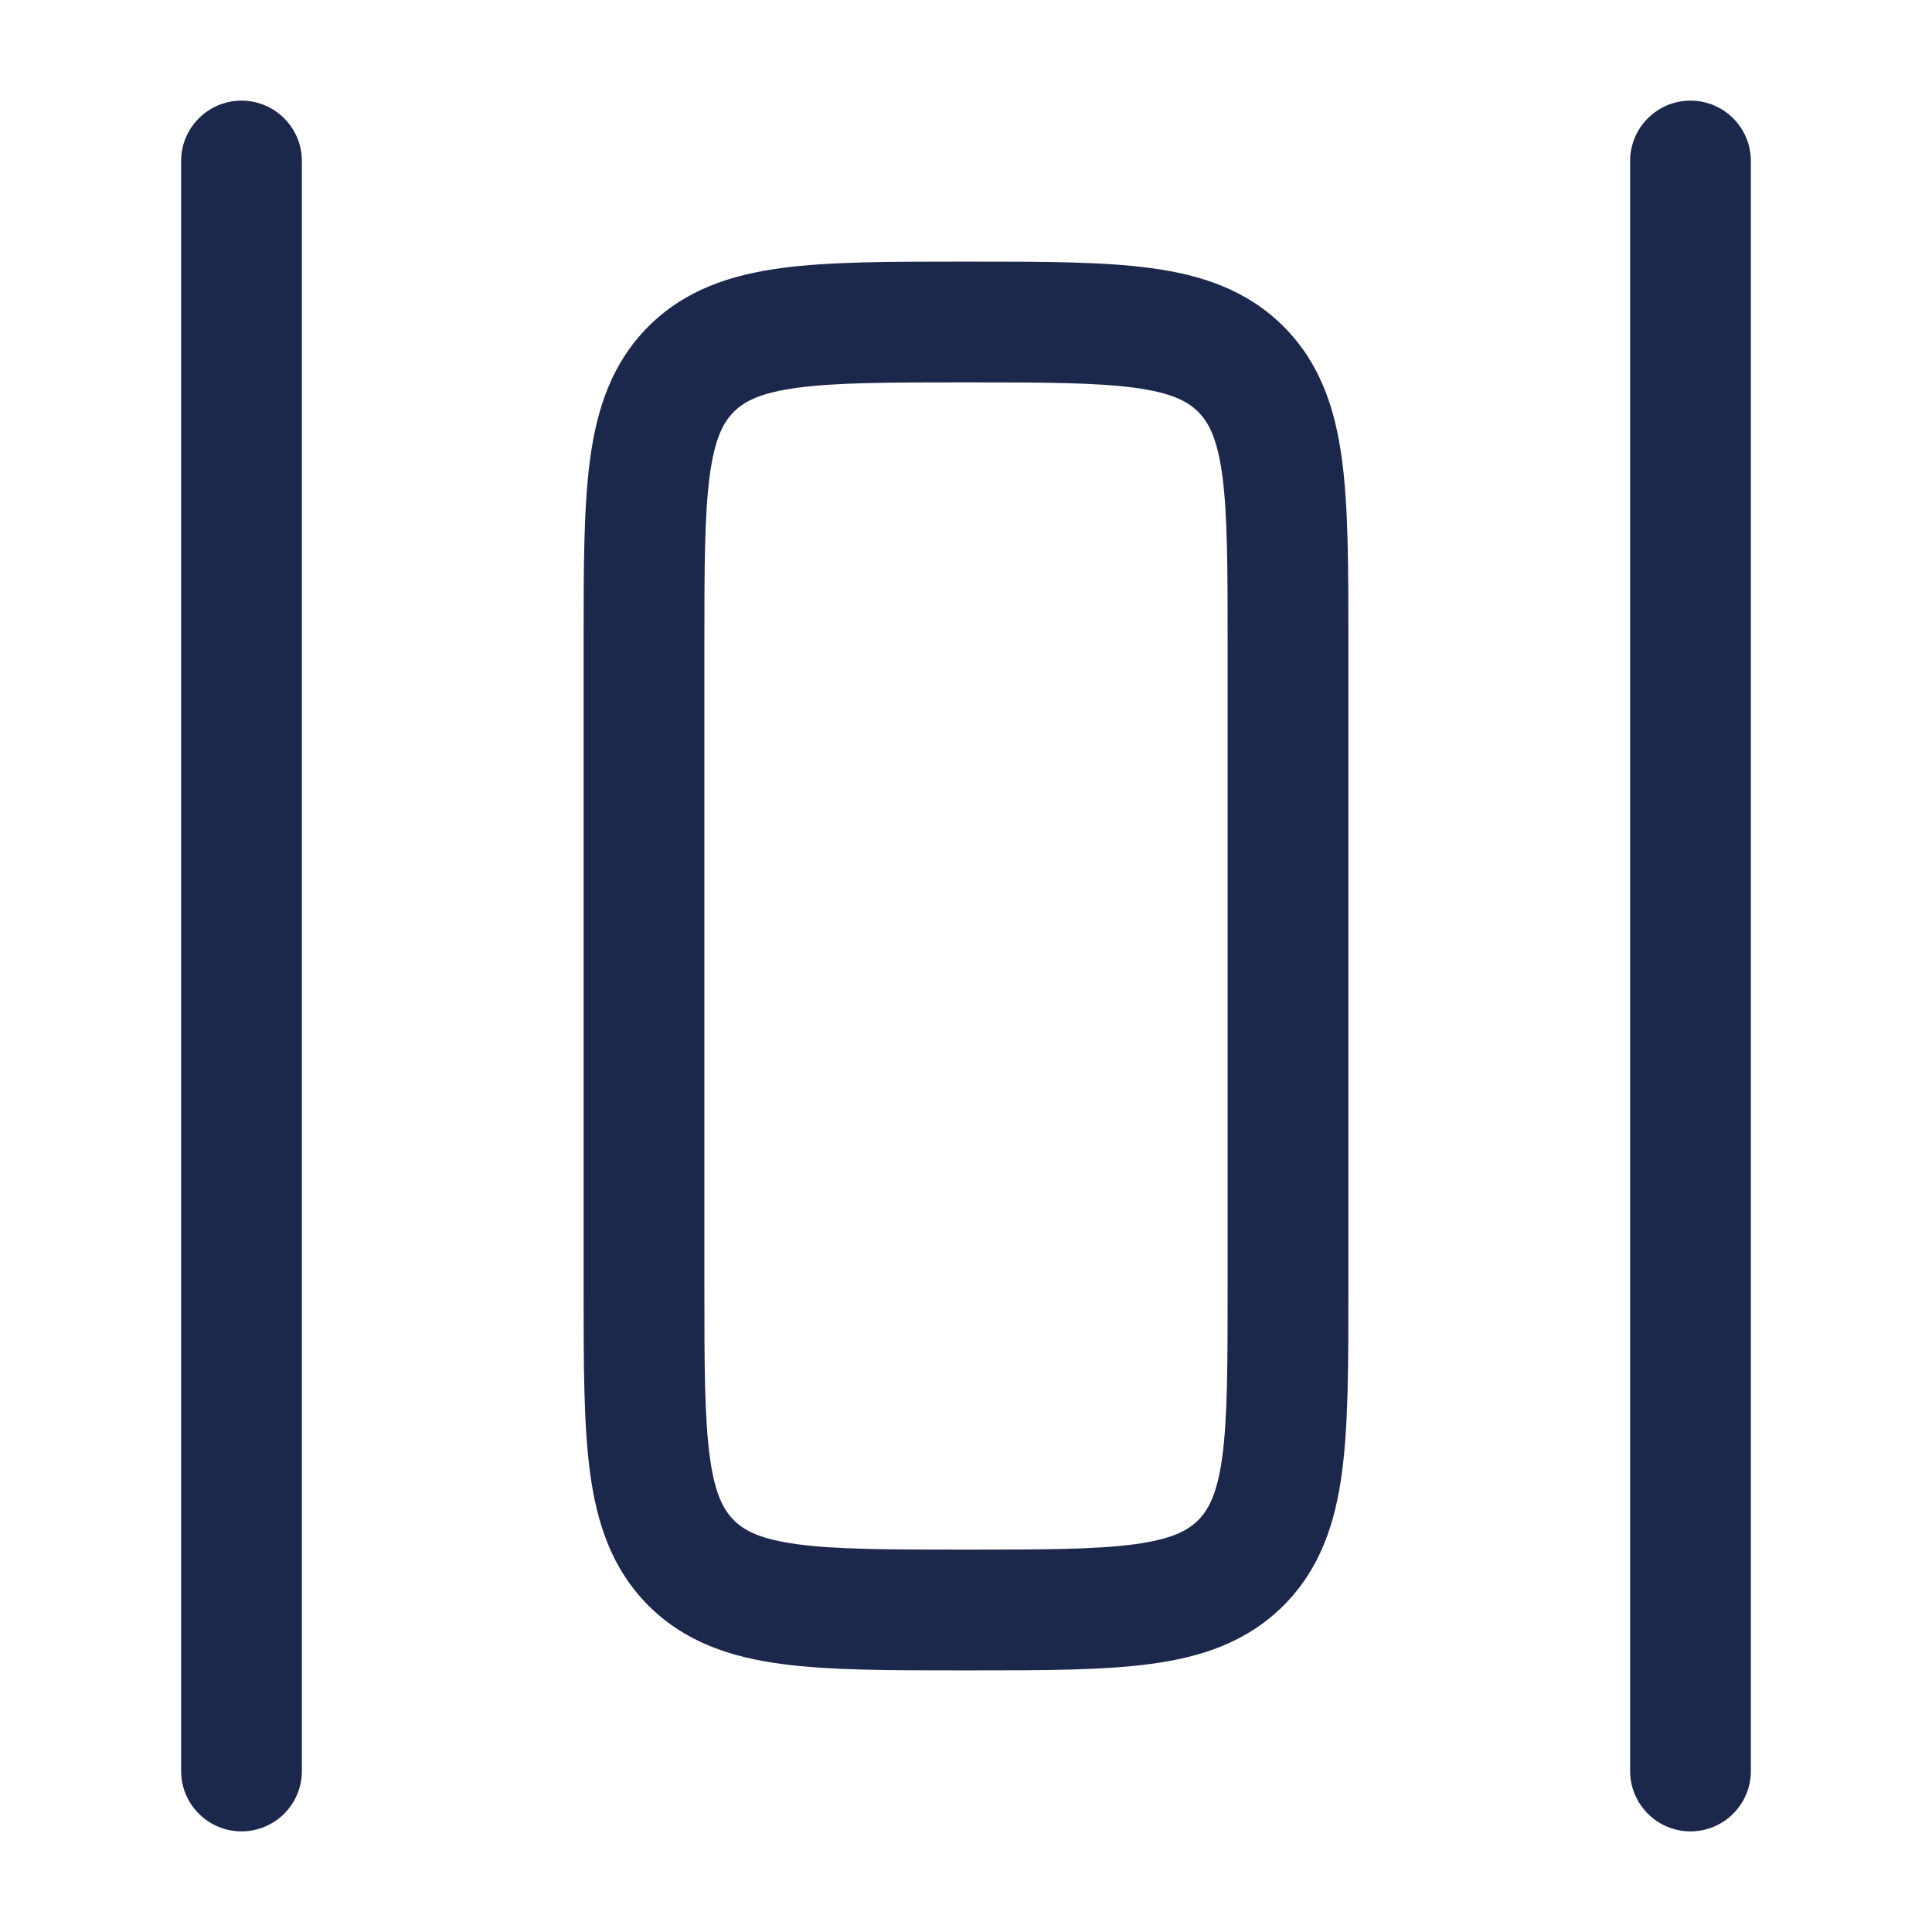 <?xml version="1.0" encoding="utf-8"?><!-- Скачано с сайта svg4.ru / Downloaded from svg4.ru -->
<svg width="800px" height="800px" viewBox="0 0 24 24" fill="none" xmlns="http://www.w3.org/2000/svg">
<path fill-rule="evenodd" clip-rule="evenodd" d="M3 1.25C3.414 1.25 3.75 1.586 3.75 2L3.75 22C3.75 22.414 3.414 22.75 3 22.75C2.586 22.75 2.25 22.414 2.25 22L2.25 2C2.25 1.586 2.586 1.25 3 1.25ZM21 1.25C21.414 1.25 21.75 1.586 21.75 2L21.75 22C21.75 22.414 21.414 22.75 21 22.75C20.586 22.75 20.25 22.414 20.25 22L20.25 2C20.25 1.586 20.586 1.25 21 1.25ZM11.948 3.25H12.052C12.95 3.25 13.7 3.25 14.294 3.33C14.922 3.414 15.489 3.6 15.944 4.055C16.4 4.511 16.586 5.078 16.67 5.706C16.75 6.3 16.75 7.05 16.75 7.948V16.052C16.75 16.951 16.75 17.7 16.67 18.294C16.586 18.922 16.4 19.489 15.944 19.945C15.489 20.4 14.922 20.586 14.294 20.67C13.7 20.75 12.95 20.75 12.052 20.75H11.948C11.05 20.75 10.3 20.75 9.706 20.67C9.078 20.586 8.511 20.4 8.055 19.945C7.6 19.489 7.414 18.922 7.33 18.294C7.25 17.7 7.25 16.951 7.25 16.052V7.948C7.25 7.05 7.25 6.3 7.33 5.706C7.414 5.078 7.6 4.511 8.055 4.055C8.511 3.6 9.078 3.414 9.706 3.33C10.3 3.25 11.05 3.25 11.948 3.25ZM9.905 4.817C9.444 4.879 9.246 4.986 9.116 5.116C8.986 5.246 8.879 5.444 8.817 5.905C8.752 6.388 8.75 7.036 8.75 8V16C8.75 16.964 8.752 17.612 8.817 18.095C8.879 18.556 8.986 18.754 9.116 18.884C9.246 19.014 9.444 19.121 9.905 19.183C10.388 19.248 11.036 19.25 12 19.25C12.964 19.25 13.612 19.248 14.095 19.183C14.556 19.121 14.754 19.014 14.884 18.884C15.014 18.754 15.121 18.556 15.184 18.095C15.248 17.612 15.25 16.964 15.25 16V8C15.25 7.036 15.248 6.388 15.184 5.905C15.121 5.444 15.014 5.246 14.884 5.116C14.754 4.986 14.556 4.879 14.095 4.817C13.612 4.752 12.964 4.75 12 4.75C11.036 4.75 10.388 4.752 9.905 4.817Z" fill="#1C274C"/>
</svg>